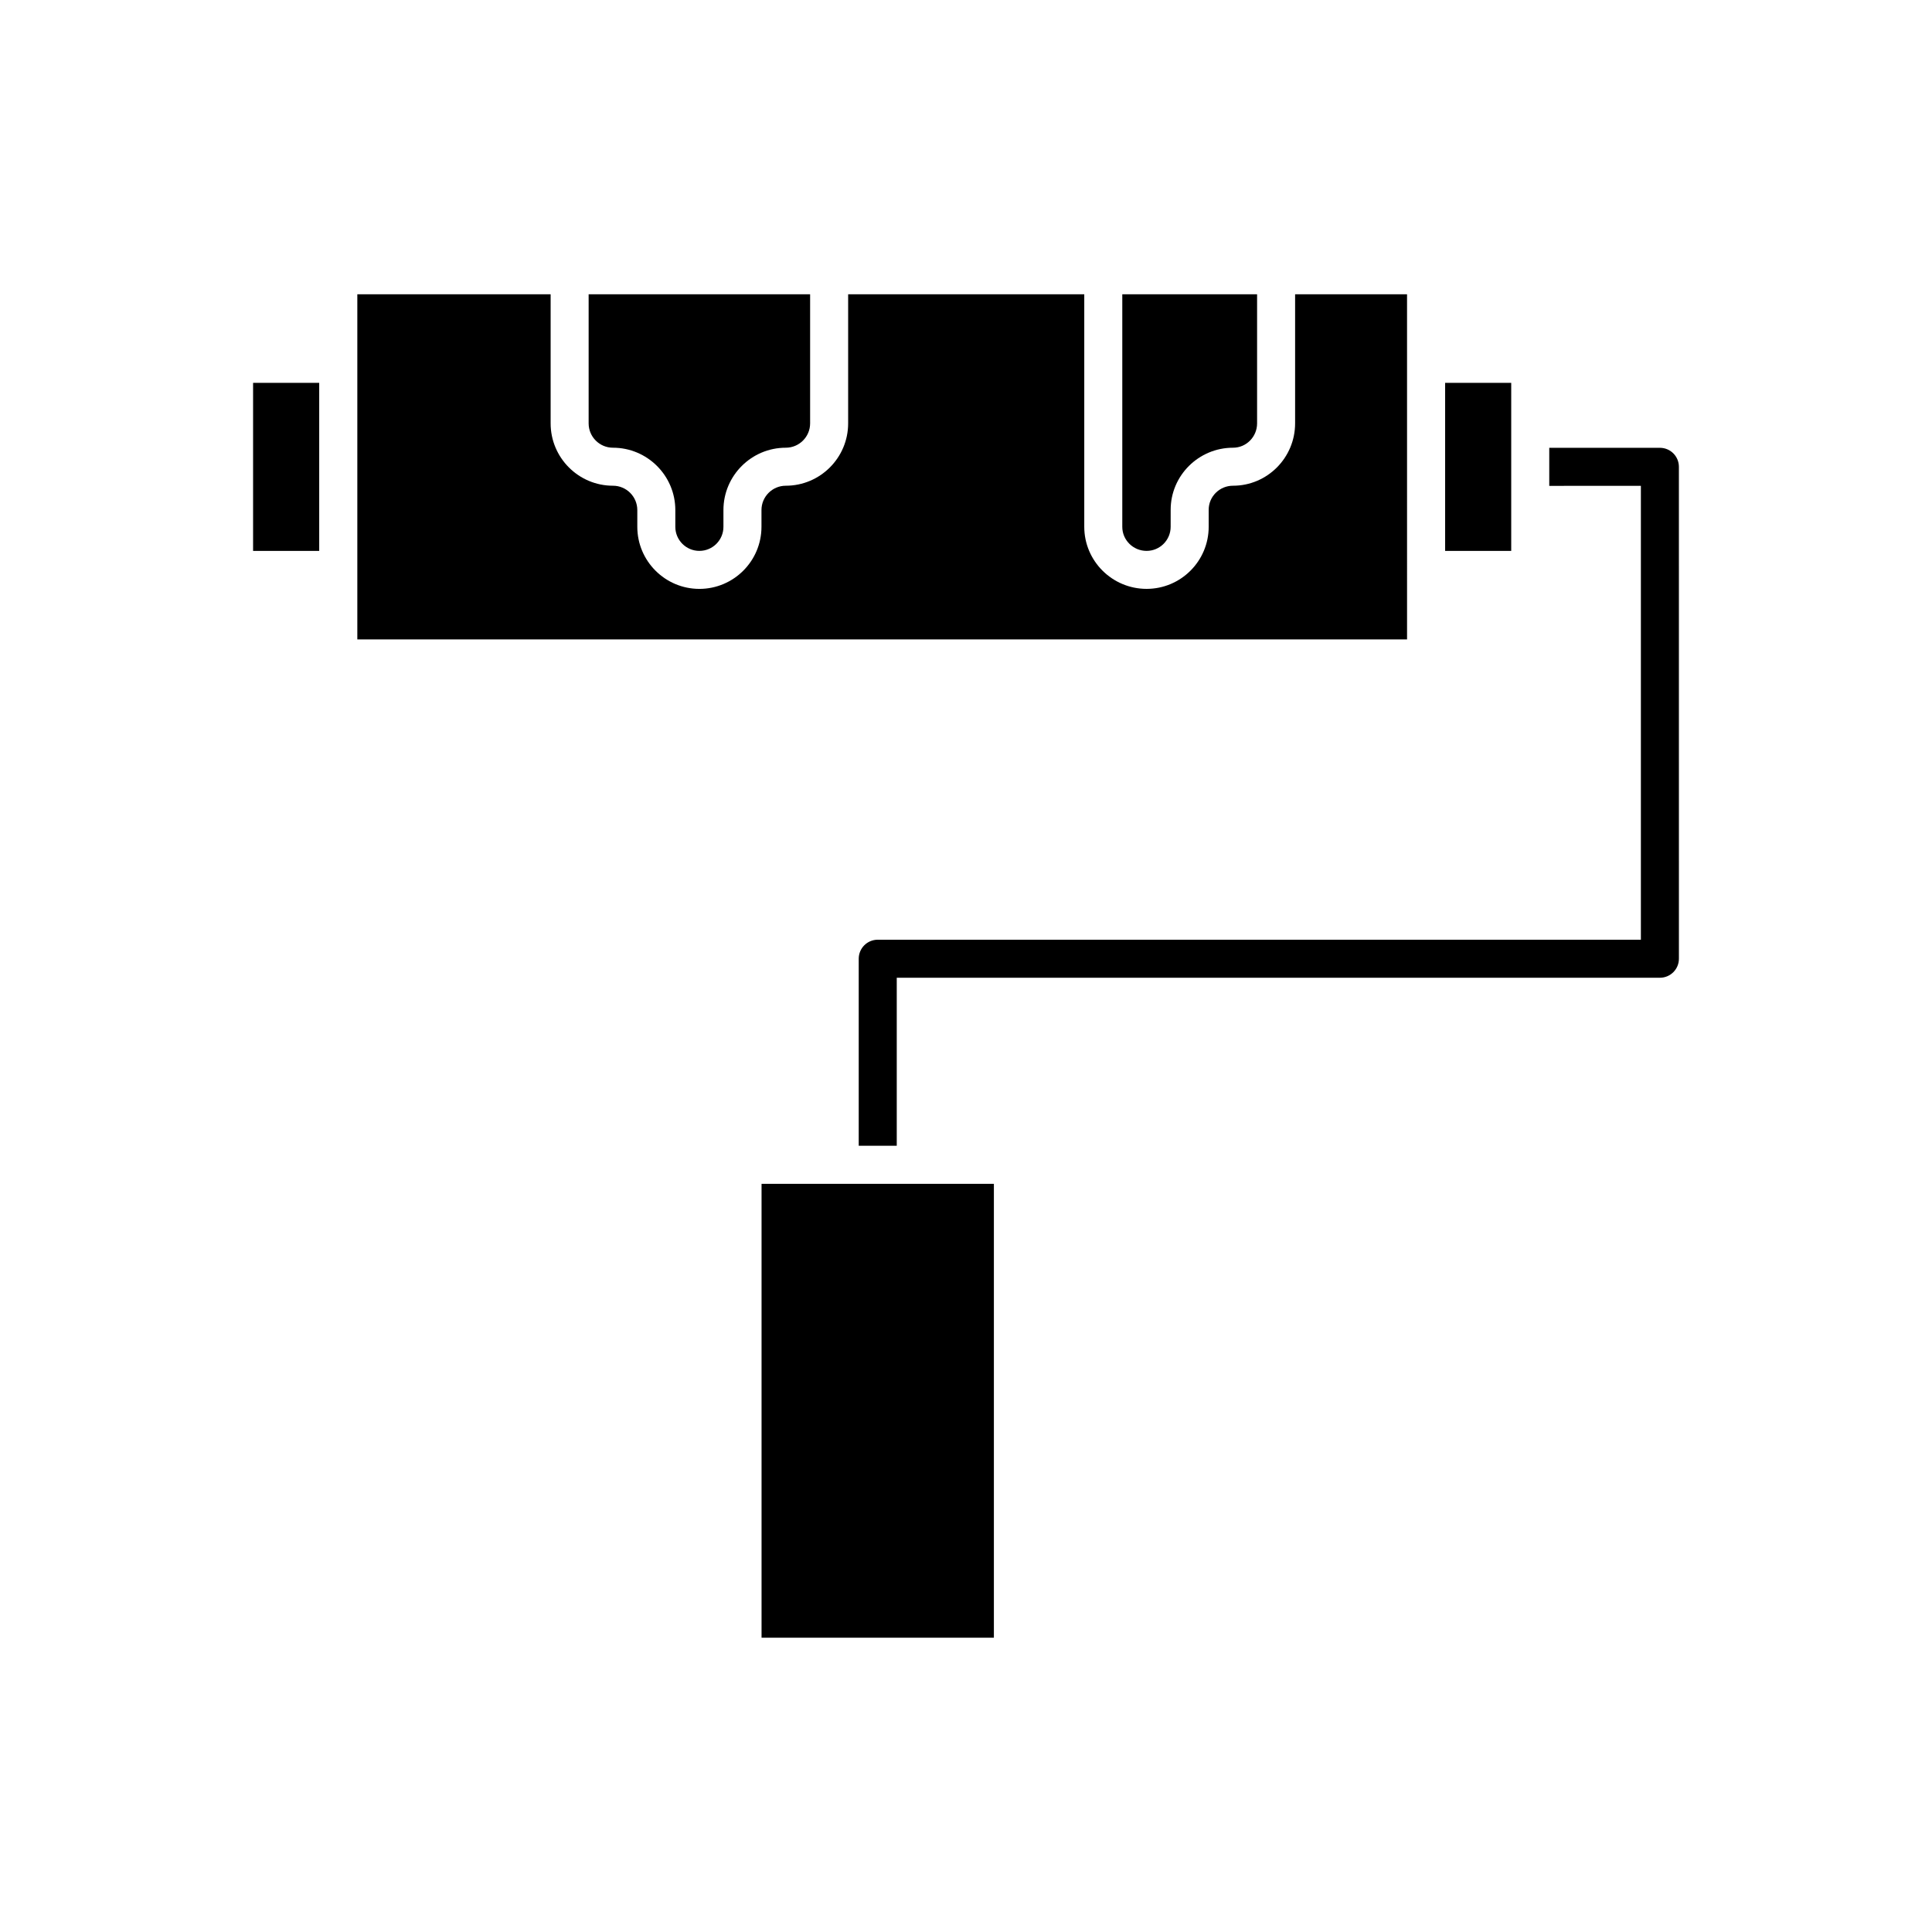<?xml version="1.0" encoding="UTF-8"?>
<!-- Uploaded to: SVG Repo, www.svgrepo.com, Generator: SVG Repo Mixer Tools -->
<svg fill="#000000" width="800px" height="800px" version="1.1" viewBox="144 144 512 512" xmlns="http://www.w3.org/2000/svg">
 <g>
  <path d="m516.88 221.99h-29.664v34.207c0 9.113-7.379 16.523-16.453 16.523-3.559 0-6.449 2.859-6.449 6.375v4.508c0 9.074-7.379 16.453-16.453 16.453-9.113 0-16.52-7.383-16.52-16.453v-61.613h-62.574v34.207c0 9.113-7.41 16.523-16.52 16.523-3.559 0-6.449 2.894-6.449 6.449v4.438c0 9.074-7.379 16.453-16.453 16.453s-16.453-7.383-16.453-16.453v-4.438c0-3.555-2.894-6.449-6.449-6.449-9.113 0-16.52-7.41-16.52-16.523v-34.207h-51.23v91.461h278.19z"/>
  <path d="m211.07 245.46h17.523v44.535h-17.523z"/>
  <path d="m526.97 245.46h17.52v44.535h-17.52z"/>
  <path d="m447.86 289.99c3.519 0 6.375-2.859 6.375-6.379l0.004-4.508c0-9.074 7.414-16.453 16.527-16.453 3.519 0 6.375-2.894 6.375-6.449v-34.207h-35.723v61.617c-0.004 3.519 2.891 6.379 6.441 6.379z"/>
  <path d="m306.44 262.65c9.113 0 16.527 7.41 16.527 16.523v4.438c0 3.519 2.859 6.379 6.375 6.379 3.519 0 6.375-2.859 6.375-6.379v-4.438c0-9.113 7.414-16.523 16.527-16.523 3.551 0 6.445-2.894 6.445-6.449v-34.207h-58.695v34.207c0 3.559 2.891 6.449 6.445 6.449z"/>
  <path d="m345.82 457.73h61.57v120.28h-61.57z"/>
  <path d="m583.89 262.68h-29.32v10.078l24.281-0.004v120.28h-202.24c-2.785 0-5.039 2.254-5.039 5.039v49.57h10.078v-44.535l202.24 0.004c2.785 0 5.039-2.254 5.039-5.039l-0.004-130.36c0-2.785-2.254-5.039-5.035-5.039z"/>
 </g>
</svg>
